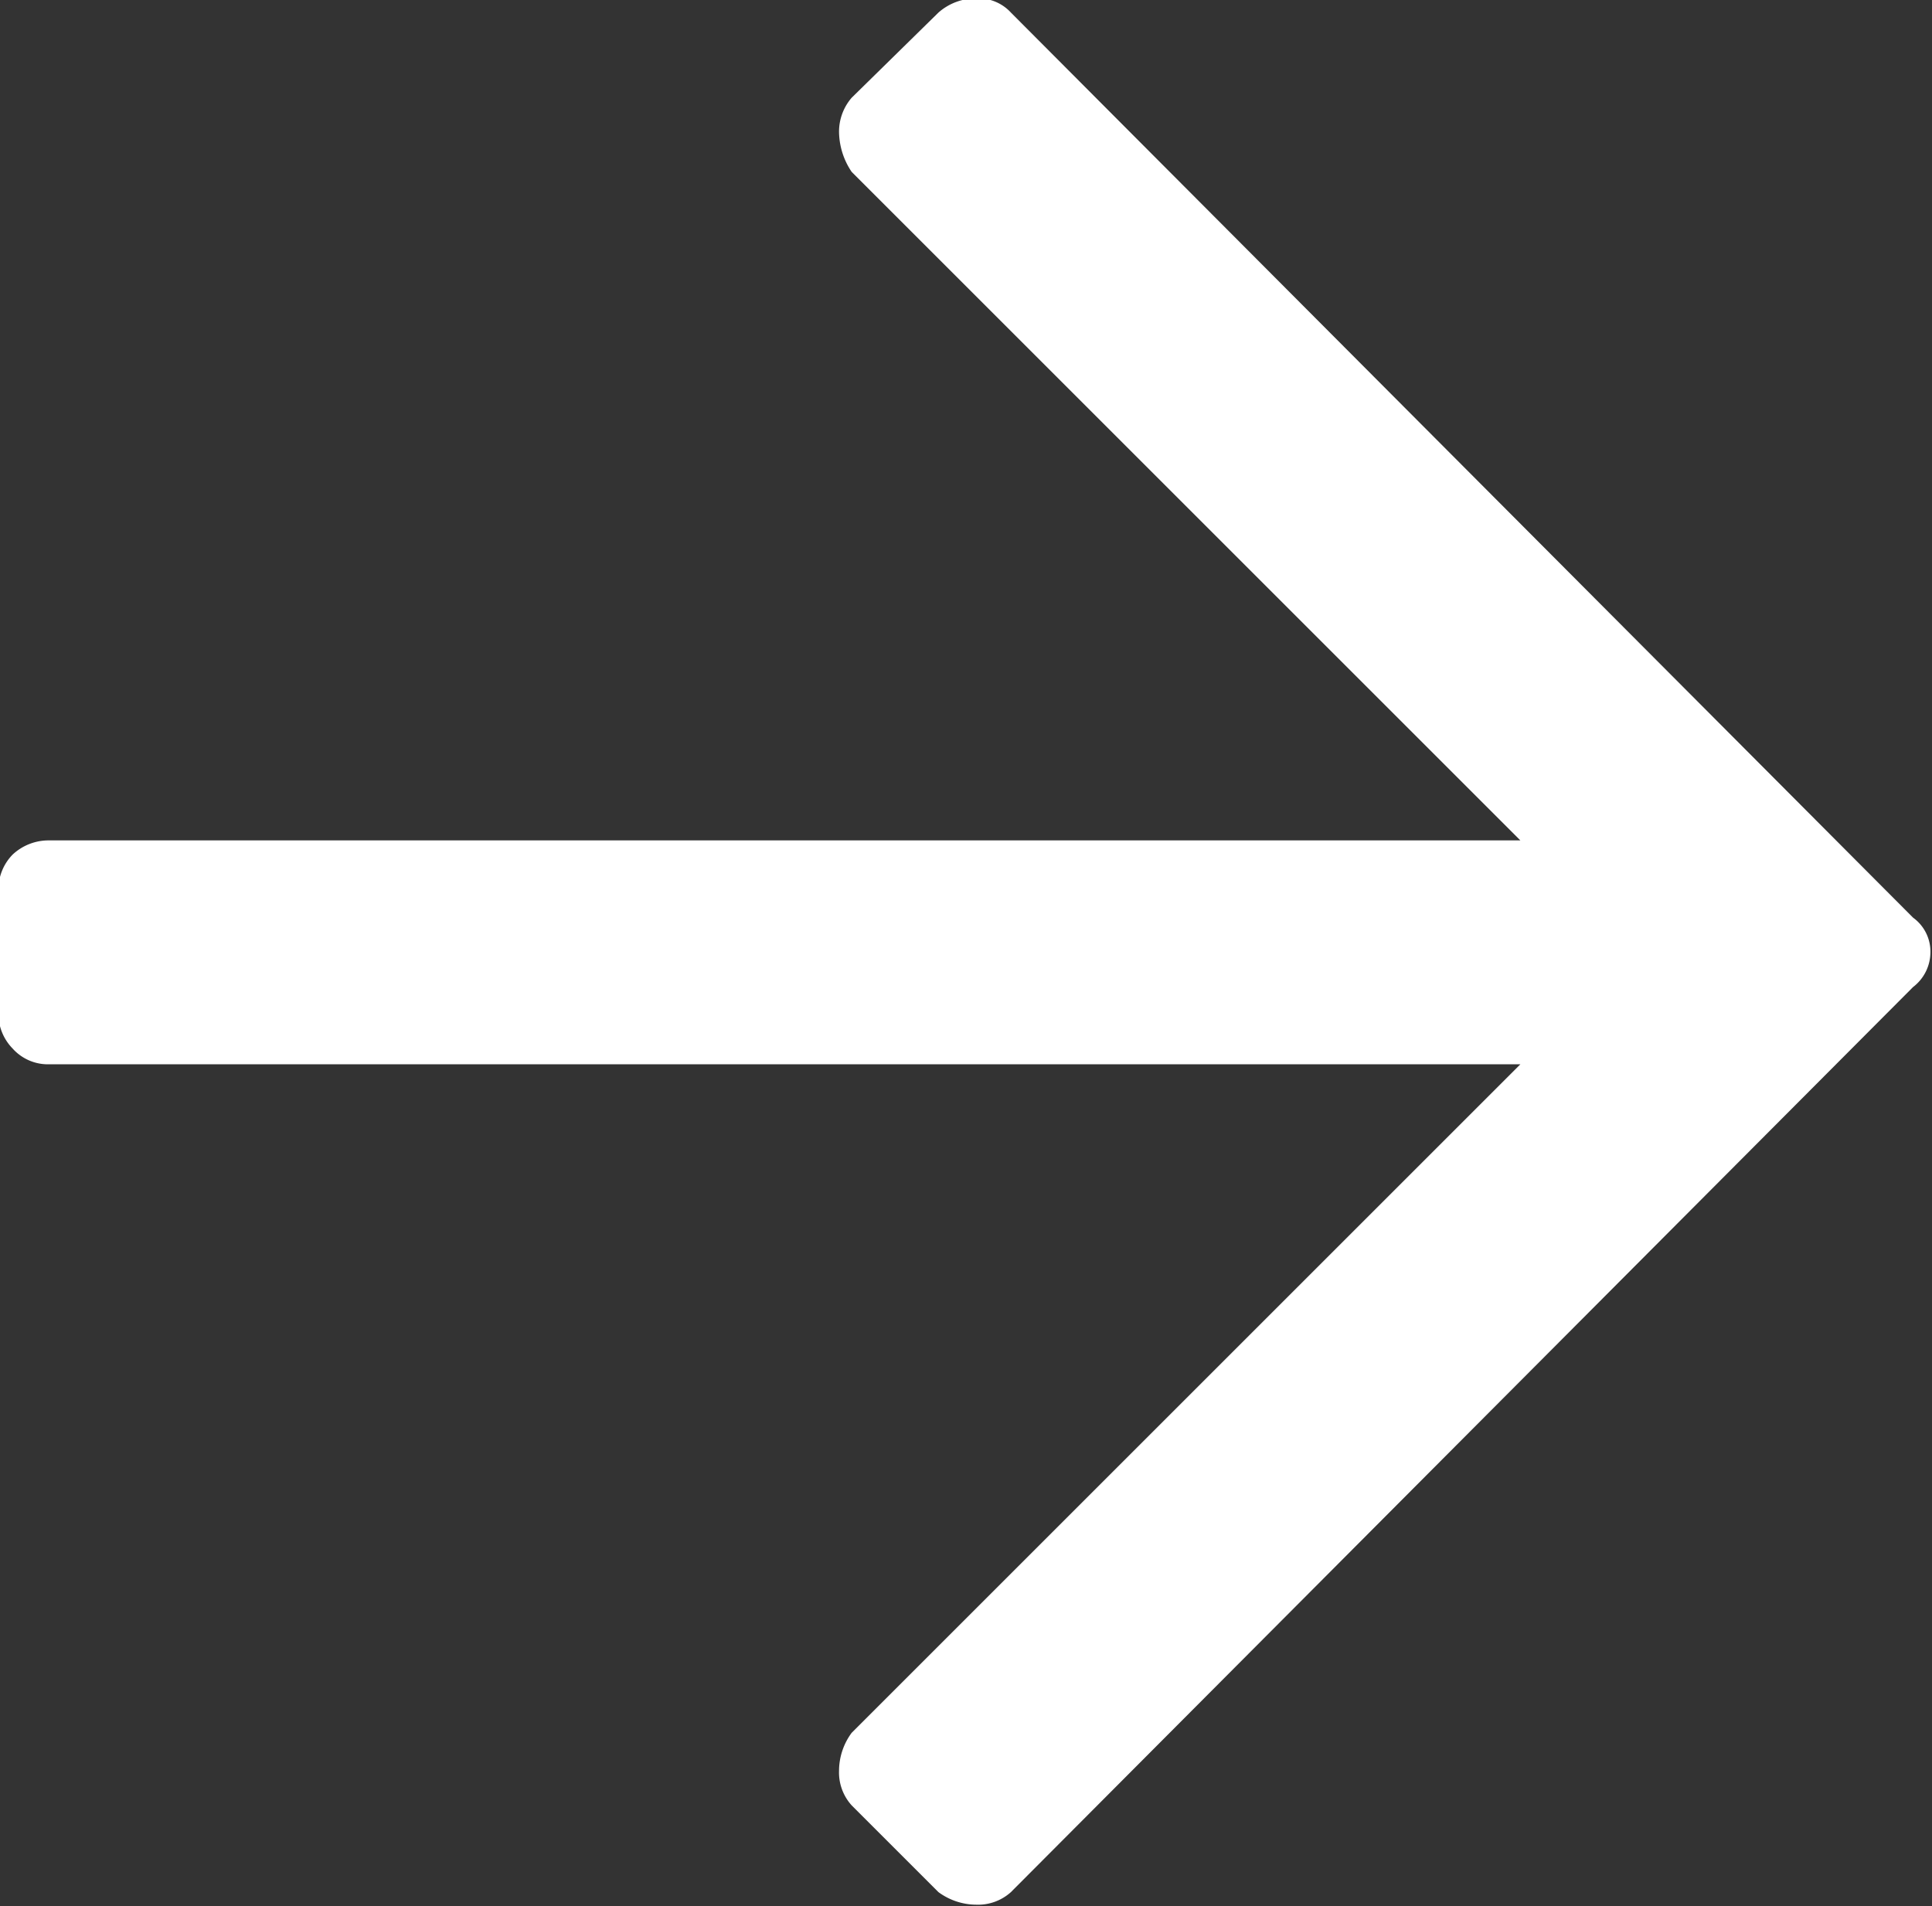 <svg xmlns="http://www.w3.org/2000/svg" xmlns:xlink="http://www.w3.org/1999/xlink" width="61.25" height="60.45" viewBox="0 0 12.25 12.09">
  <rect x="0" y="0" width="12.25" height="12.09" fill="#333333" stroke="none"/>
  <defs>
    <style>
      .cls-1 {
        fill: #fff;
      }
    </style>
    <filter id="filter" x="1030.53" y="3479.53" width="12.25" height="12.09" filterUnits="userSpaceOnUse">
      <feFlood result="flood" flood-color="#2a2f38"/>
      <feComposite result="composite" operator="in" in2="SourceGraphic"/>
      <feBlend result="blend" in2="SourceGraphic"/>
    </filter>
  </defs>
  <path id="_copy" data-name=" copy" class="cls-1" d="M1036.48,3479.61a0.358,0.358,0,0,1,.24-0.09,0.279,0.279,0,0,1,.22.09l5.72,5.74a0.266,0.266,0,0,1,.11.22,0.279,0.279,0,0,1-.11.22l-5.72,5.74a0.311,0.311,0,0,1-.22.08,0.407,0.407,0,0,1-.24-0.08l-0.55-.55a0.311,0.311,0,0,1-.08-0.22,0.407,0.407,0,0,1,.08-0.24l4.24-4.24h-9.33a0.3,0.3,0,0,1-.23-0.1,0.317,0.317,0,0,1-.09-0.23v-0.77a0.317,0.317,0,0,1,.09-0.23,0.334,0.334,0,0,1,.23-0.09h9.33l-4.24-4.24a0.463,0.463,0,0,1-.08-0.25,0.329,0.329,0,0,1,.08-0.22Z" transform="translate(-1030.53 -3479.53)"/>
</svg>
